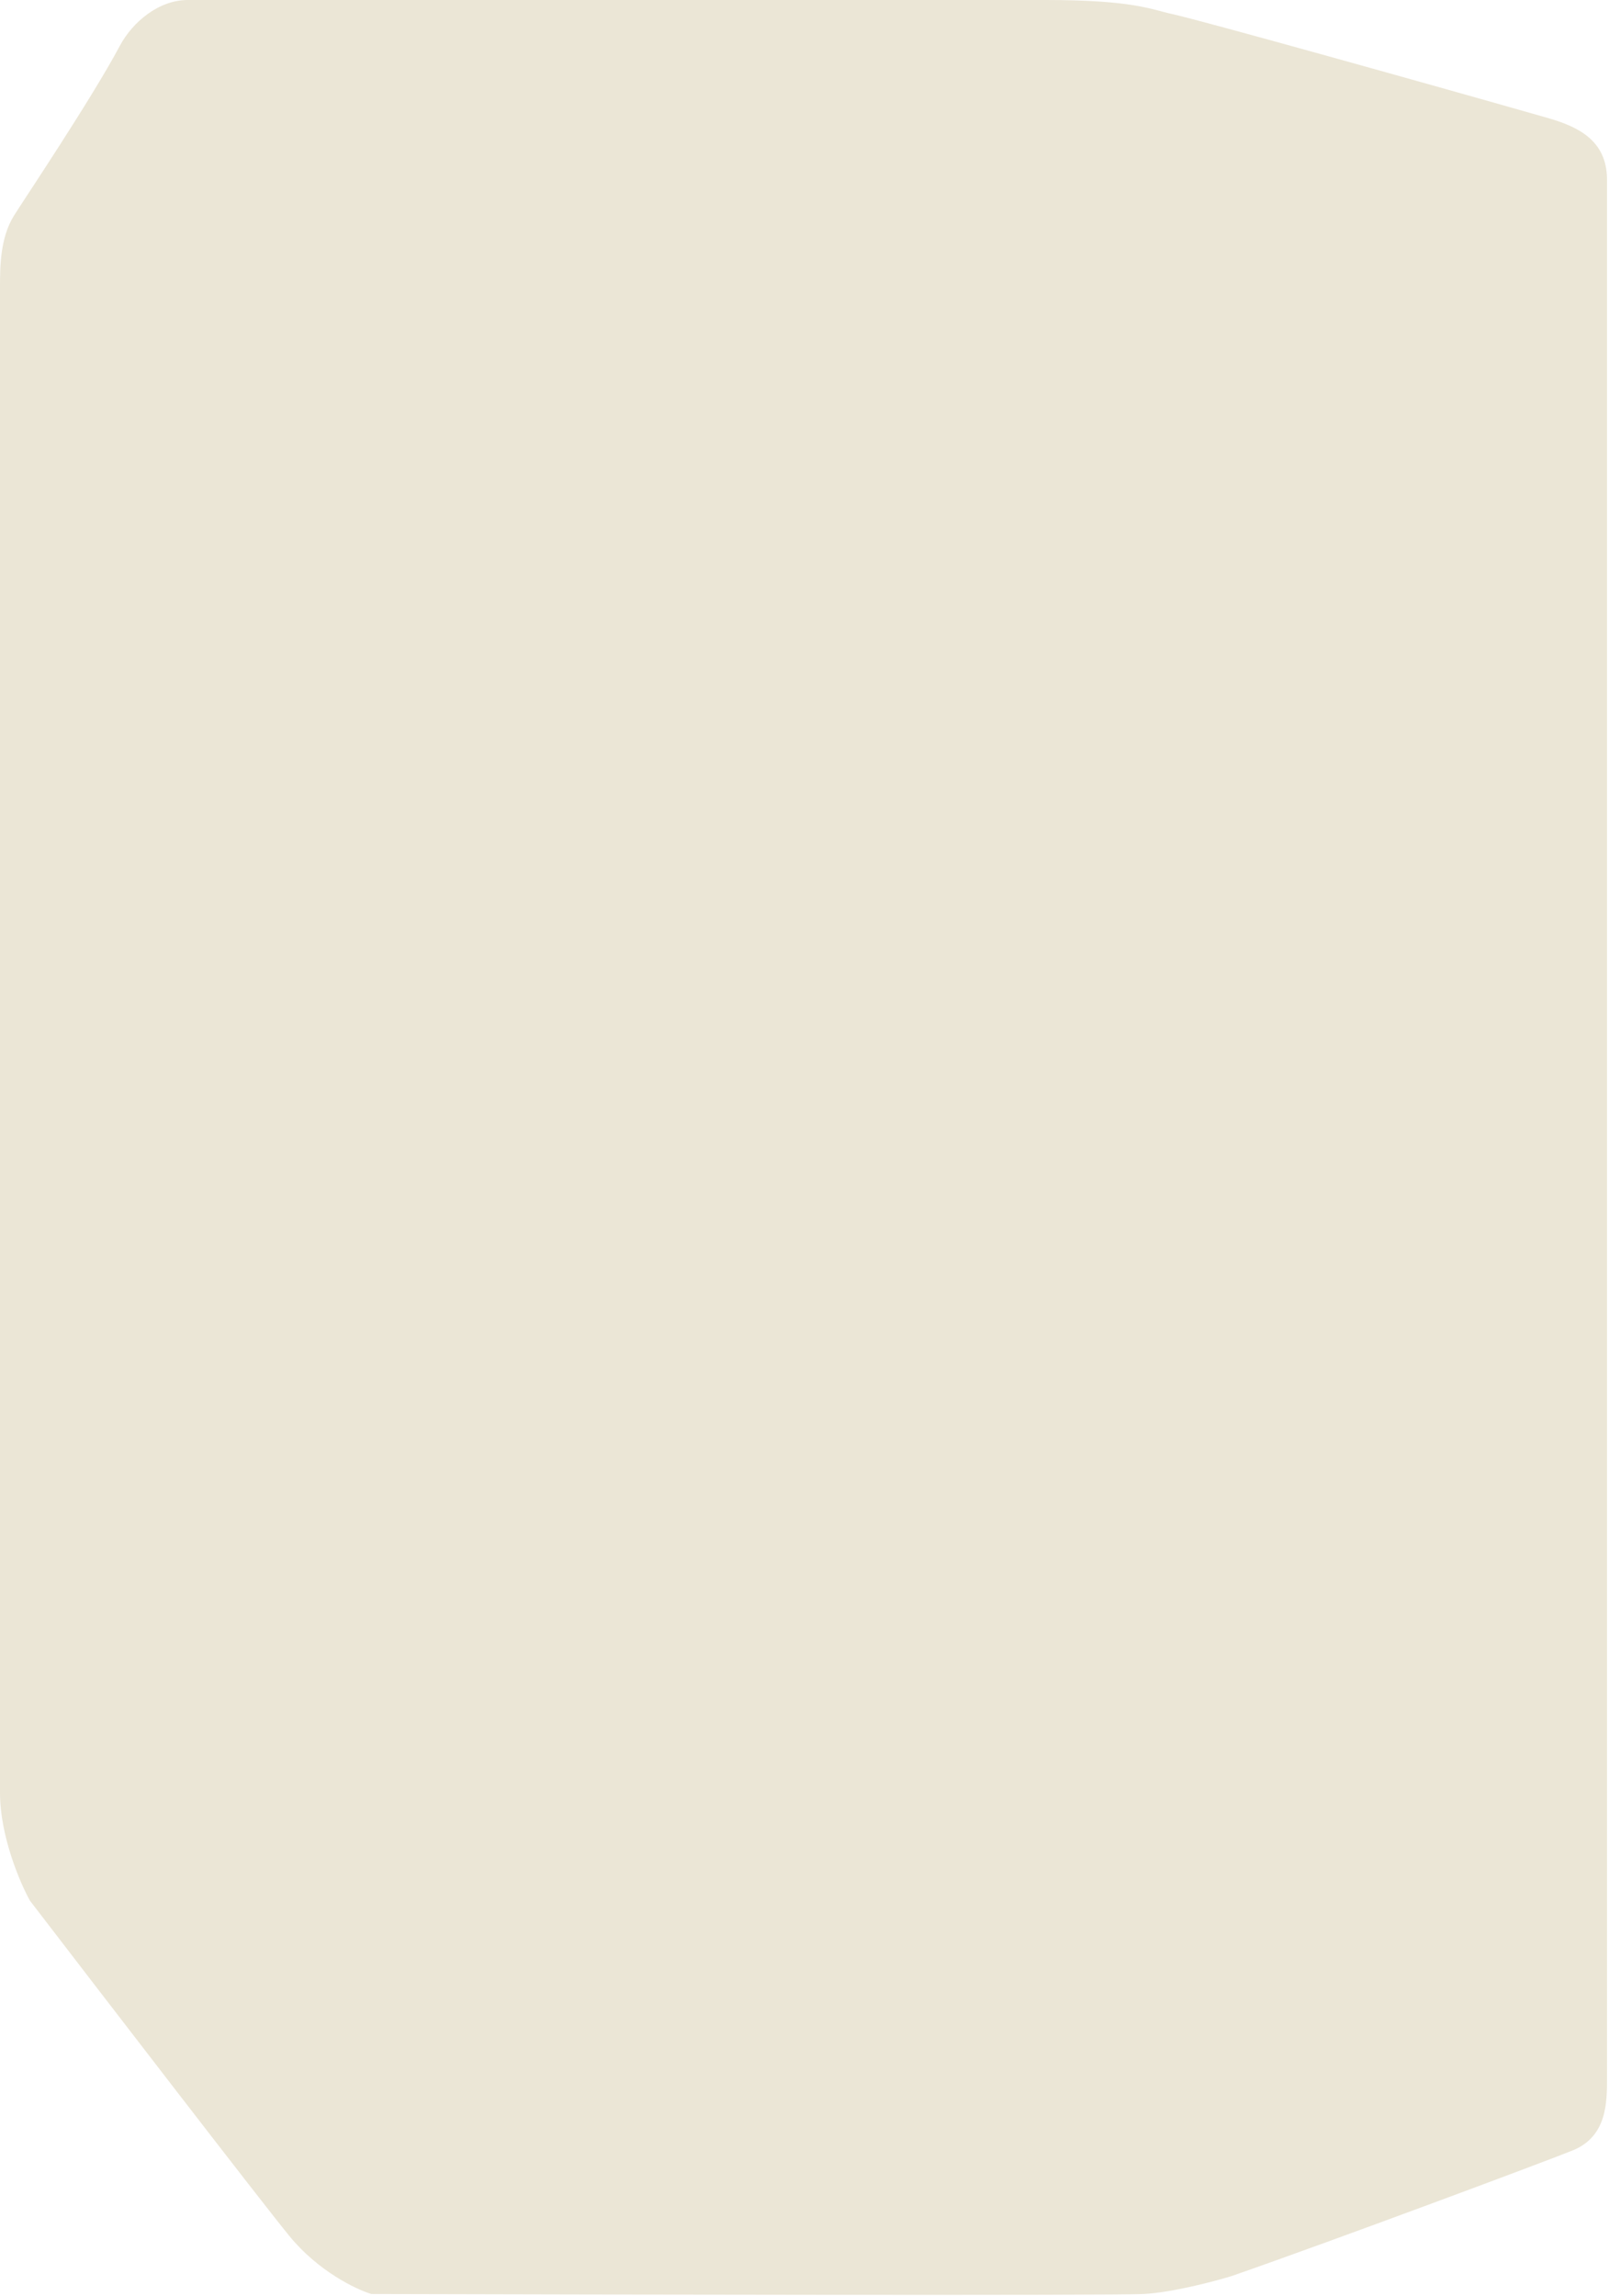 <svg width="403" height="575" viewBox="0 0 403 575" fill="none" xmlns="http://www.w3.org/2000/svg">
<path d="M0 72V72V449C0 459.8 5 471.5 7.5 476C26.167 500.333 65.3 551.2 72.5 560C79.7 568.8 89.167 573.333 93 574.5C154.5 574.667 279.3 574.9 286.5 574.5C293.7 574.1 304.167 571.333 308.5 570C334.833 560.833 388.354 540.825 394 538.5C402.5 535 402.5 526.5 402.5 520.5V45C402.5 35 395 31.643 387.5 29.5C359.5 21.5 300.5 5 293.5 3.5C288.5 2.429 284 0 262 0H47C39.8 0 33.19 5.5 30 11.5C23 24.667 6 50 3.5 54C-9.11635e-05 59.599 -3.67601e-05 67 0 72Z" fill="#EBE6D6"/>
</svg>